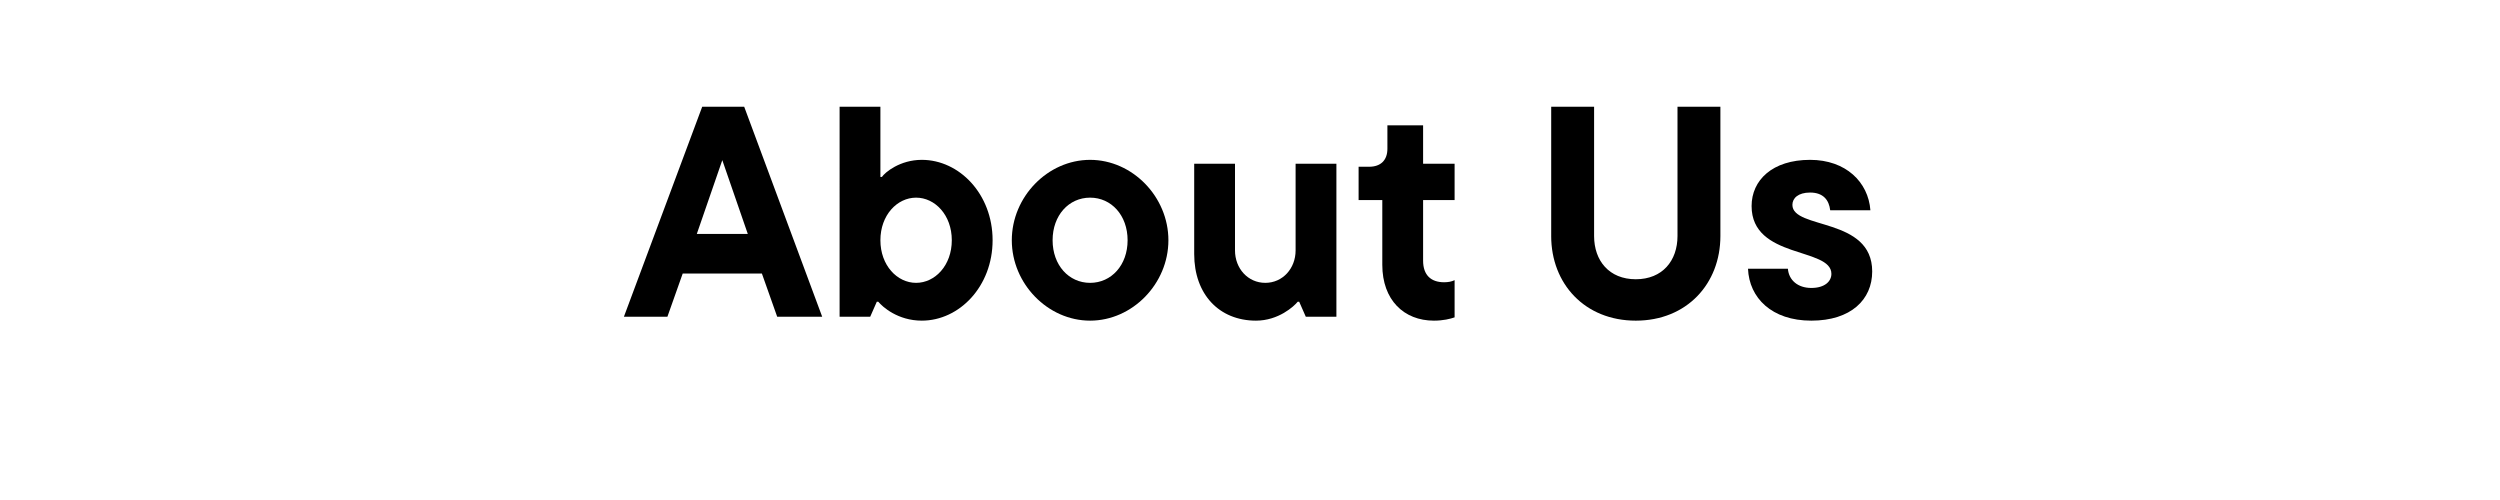 <?xml version="1.0" encoding="UTF-8"?>
<svg id="Layer_1" data-name="Layer 1" xmlns="http://www.w3.org/2000/svg" viewBox="0 0 500 100">
  <defs>
    <style>
      .cls-1 {
        fill: #000;
        stroke-width: 0px;
      }
    </style>
  </defs>
  <path class="cls-1" d="M155.44,63.35l-3.06-8.64h-15.84l-3.06,8.64h-8.7l15.66-42h8.4l15.6,42h-9ZM144.46,32.03l-5.1,14.76h10.2l-5.1-14.76Z"/>
  <path class="cls-1" d="M175.66,60.35h-.3l-1.32,3h-6.12V21.35h8.16v14.04h.3c.6-.9,3.6-3.42,7.98-3.42,7.5,0,14.16,6.84,14.16,16.08s-6.66,16.08-14.16,16.08c-4.8,0-7.86-2.76-8.7-3.78ZM190.36,48.05c0-5.04-3.36-8.52-7.14-8.52s-7.14,3.48-7.14,8.52,3.36,8.52,7.14,8.52,7.14-3.48,7.14-8.52Z"/>
  <path class="cls-1" d="M202.36,48.05c0-8.7,7.2-16.08,15.66-16.08s15.66,7.38,15.66,16.08-7.2,16.08-15.66,16.08-15.66-7.38-15.66-16.08ZM225.52,48.05c0-4.98-3.24-8.52-7.5-8.52s-7.5,3.54-7.5,8.52,3.24,8.52,7.5,8.52,7.5-3.54,7.5-8.52Z"/>
  <path class="cls-1" d="M238.84,50.81v-18.06h8.16v17.34c0,3.6,2.58,6.48,6.06,6.48s6.06-2.88,6.06-6.48v-17.34h8.16v30.6h-6.12l-1.32-3h-.3c-.72.9-3.84,3.78-8.34,3.78-7.38,0-12.36-5.28-12.36-13.32Z"/>
  <path class="cls-1" d="M276.46,52.97v-12.96h-4.74v-6.66h2.1c2.34,0,3.66-1.32,3.66-3.6v-4.68h7.14v7.68h6.3v7.26h-6.3v12.12c0,2.94,1.62,4.32,4.2,4.32.78,0,1.5-.12,2.1-.42v7.44c-.84.3-2.28.66-4.14.66-6,0-10.32-4.14-10.32-11.16Z"/>
  <path class="cls-1" d="M310.24,47.21v-25.86h8.58v25.86c0,4.92,3,8.64,8.34,8.64s8.34-3.72,8.34-8.64v-25.86h8.58v25.86c0,9.54-6.72,16.92-16.92,16.92s-16.92-7.38-16.92-16.92Z"/>
  <path class="cls-1" d="M349.6,53.75h7.98c.18,2.28,1.98,3.84,4.68,3.84s4.02-1.32,4.02-2.82c0-5.34-15.96-2.94-15.96-13.56,0-5.16,4.14-9.24,11.7-9.24,7.14,0,11.64,4.44,12.06,10.08h-8.04c-.24-2.04-1.38-3.54-4.02-3.54-2.4,0-3.54,1.14-3.54,2.46,0,4.98,15.96,2.4,15.96,13.32,0,5.64-4.26,9.84-12.18,9.84s-12.42-4.56-12.66-10.38Z"/>
</svg>